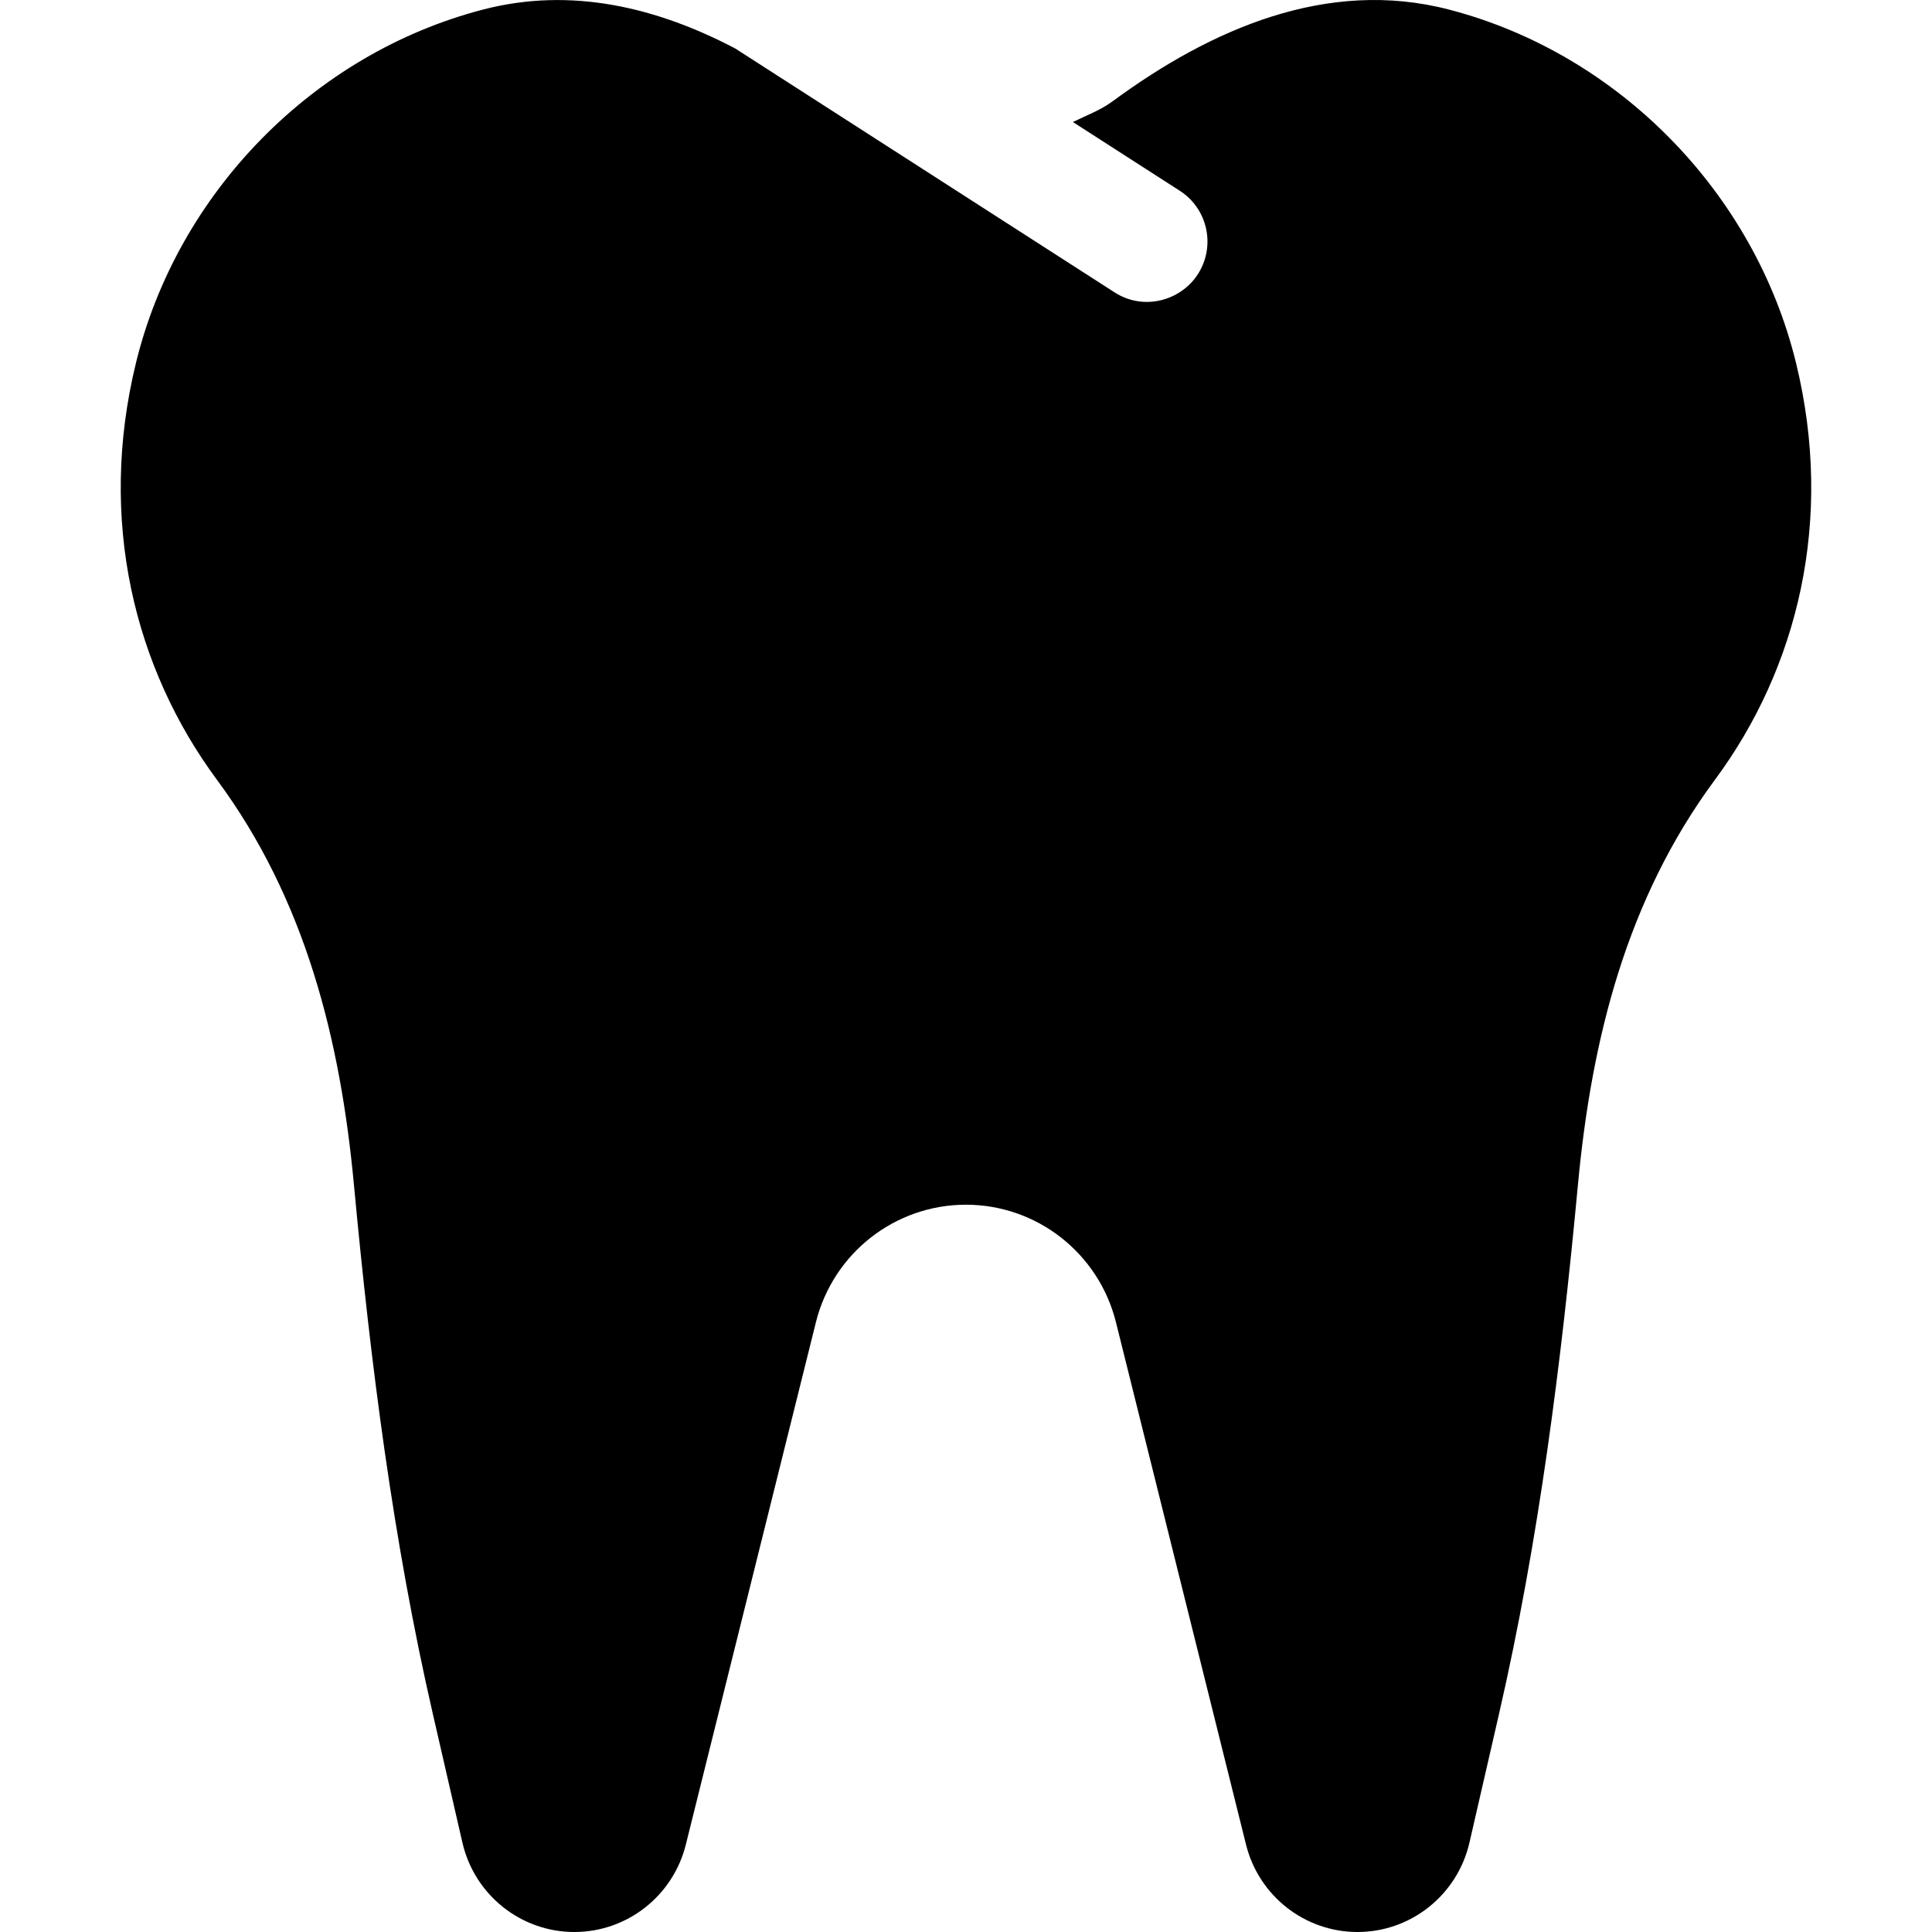 <?xml version="1.0" encoding="utf-8"?>
<!-- Generator: www.svgicons.com -->
<svg xmlns="http://www.w3.org/2000/svg" width="800" height="800" viewBox="0 0 448 512">
<path fill="currentColor" d="M443.98 96.25c-11.01-45.22-47.11-82.06-92.01-93.72c-32.19-8.36-63 5.1-89.14 24.33c-3.25 2.39-6.96 3.73-10.5 5.48l28.32 18.21c7.42 4.77 9.58 14.67 4.8 22.11c-4.46 6.95-14.27 9.86-22.11 4.8L162.83 12.84c-20.7-10.85-43.38-16.4-66.81-10.31c-44.9 11.67-81 48.5-92.01 93.72c-10.13 41.62-.42 80.81 21.5 110.43c23.36 31.57 32.68 68.66 36.29 107.35c4.4 47.16 10.33 94.16 20.94 140.32l7.8 33.95c3.19 13.87 15.49 23.7 29.67 23.7c13.97 0 26.15-9.55 29.54-23.16l34.47-138.42c4.56-18.32 20.96-31.16 39.76-31.16s35.2 12.85 39.76 31.16l34.47 138.42c3.39 13.61 15.57 23.16 29.54 23.16c14.18 0 26.48-9.83 29.67-23.7l7.8-33.95c10.61-46.15 16.53-93.16 20.94-140.32c3.61-38.7 12.93-75.78 36.29-107.35c21.95-29.61 31.66-68.8 21.53-110.43"/>
</svg>